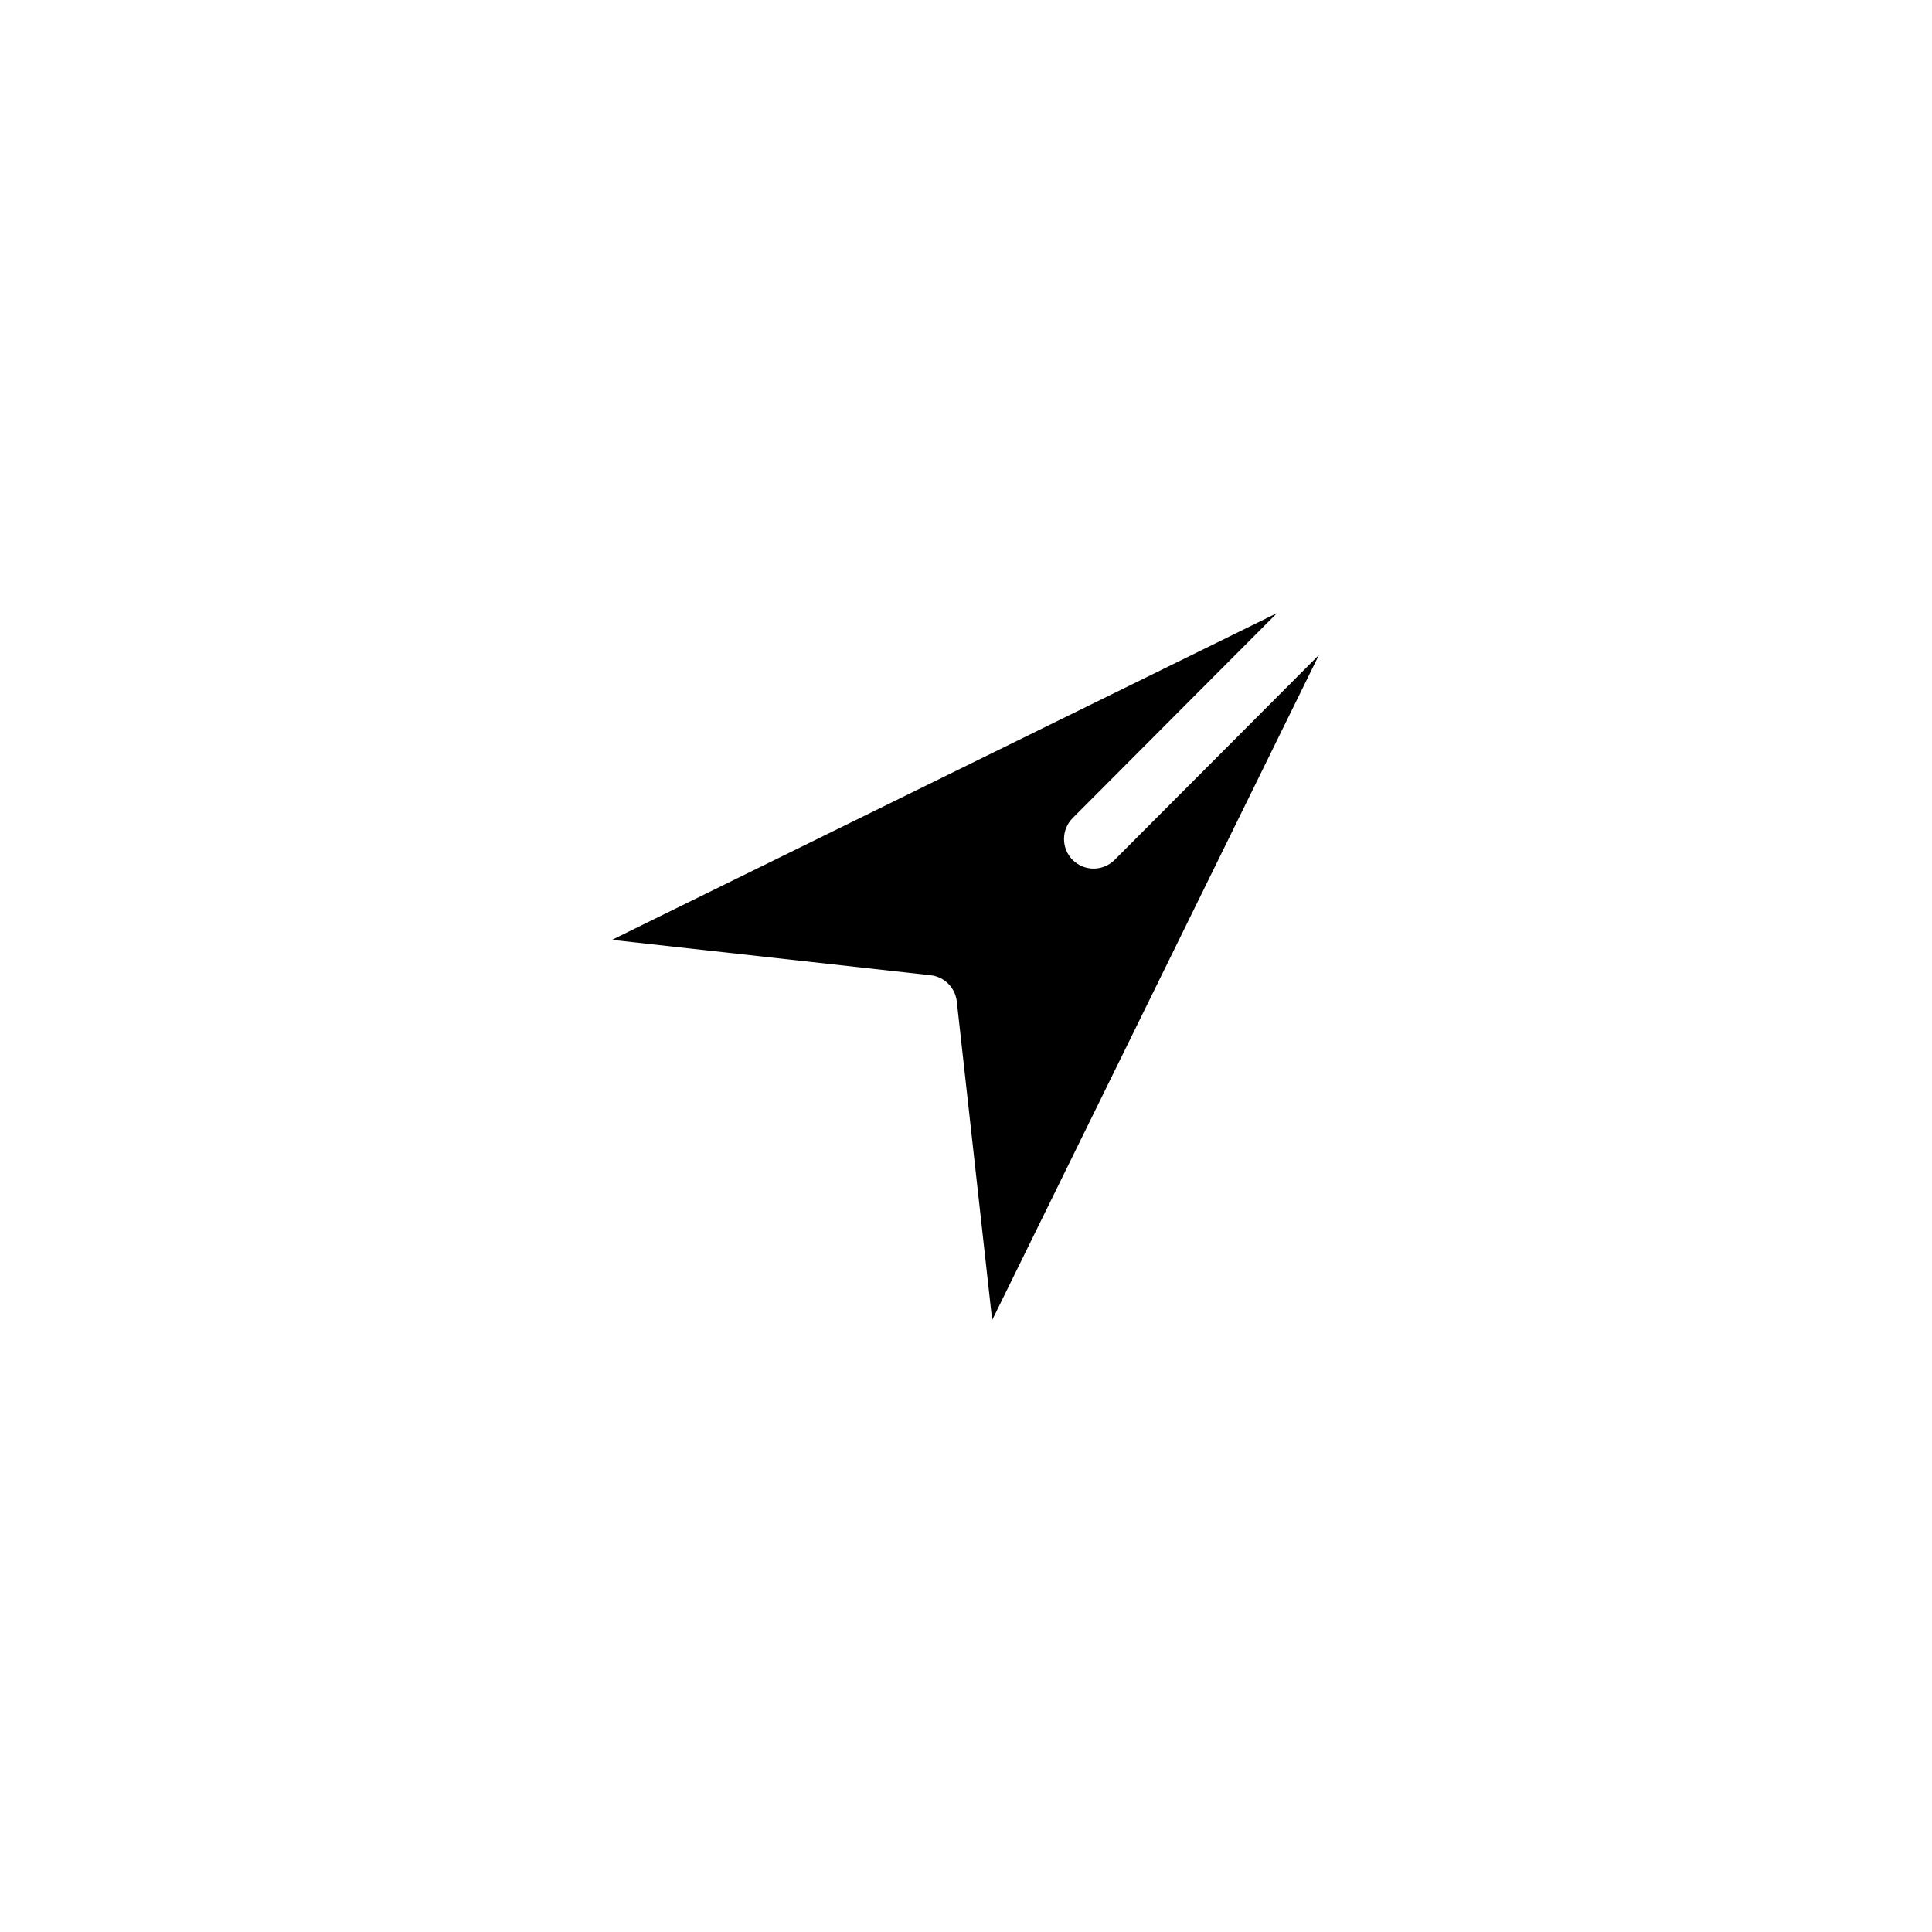 <?xml version="1.0" encoding="UTF-8"?>
<!-- Uploaded to: SVG Repo, www.svgrepo.com, Generator: SVG Repo Mixer Tools -->
<svg fill="#000000" width="800px" height="800px" version="1.1" viewBox="144 144 512 512" xmlns="http://www.w3.org/2000/svg">
 <path d="m482.42 306.48-176.25 86.594 84.387 9.363c3.699 0.391 6.617 3.312 7.008 7.008l9.367 84.387 86.594-176.25-54.16 54.316c-3.07 3.055-8.031 3.055-11.102 0-3.051-3.07-3.051-8.027 0-11.098z"/>
</svg>